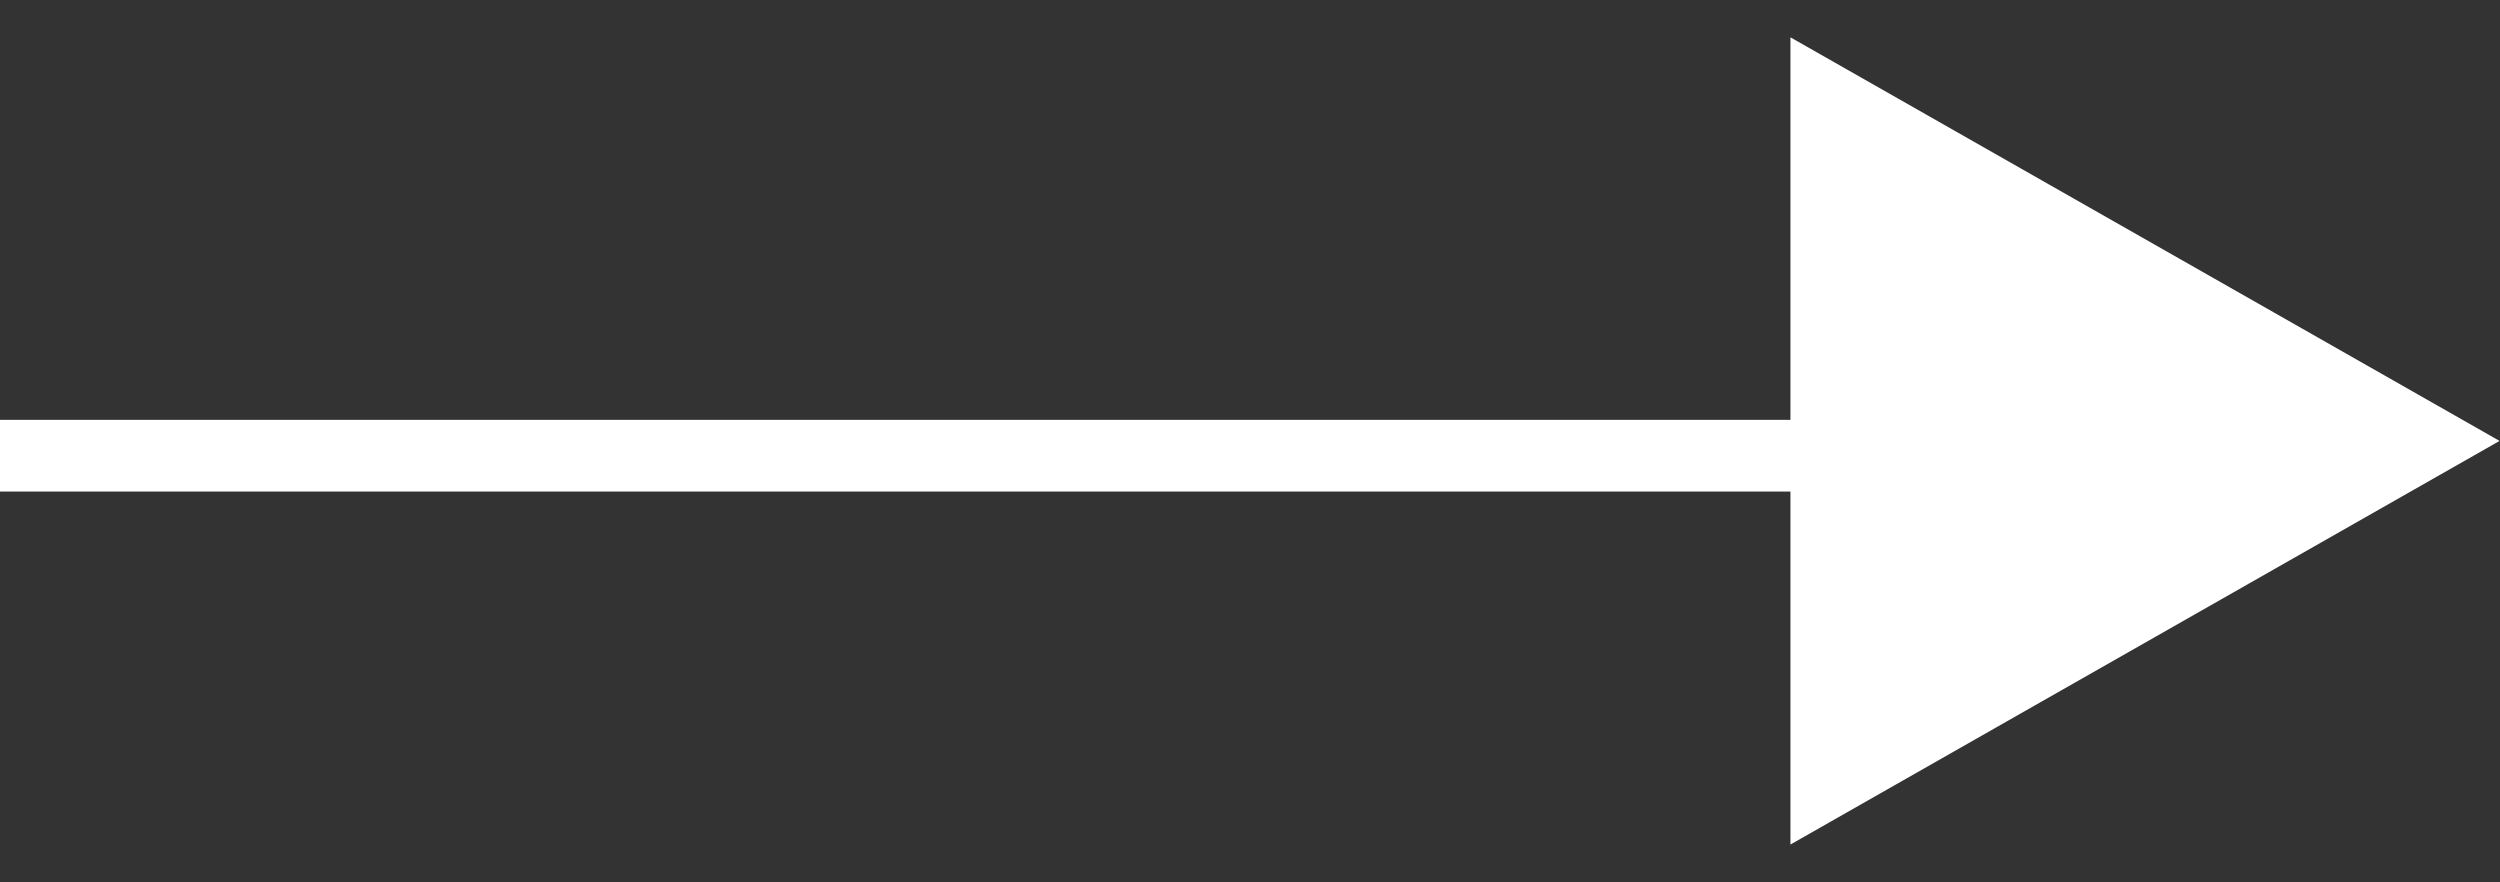<svg xmlns="http://www.w3.org/2000/svg" width="68" height="24" viewBox="0 0 68 24">
  <rect x="0" y="0" width="68" height="24" fill="#333333" stroke="none"/>
  <defs>
    <style>
      .cls-1 {
        fill: #fff;
        fill-rule: evenodd;
      }
    </style>
  </defs>
  <g id="画板_1" data-name="画板 1">
    <path id="形状_2" data-name="形状 2" class="cls-1" d="M0,13.37V11.42H49.455v1.95H0Z"/>
    <path id="多边形_5" data-name="多边形 5" class="cls-1" d="M67.988,11.993L48.7,22.971V1.015Z"/>
  </g>
</svg>
